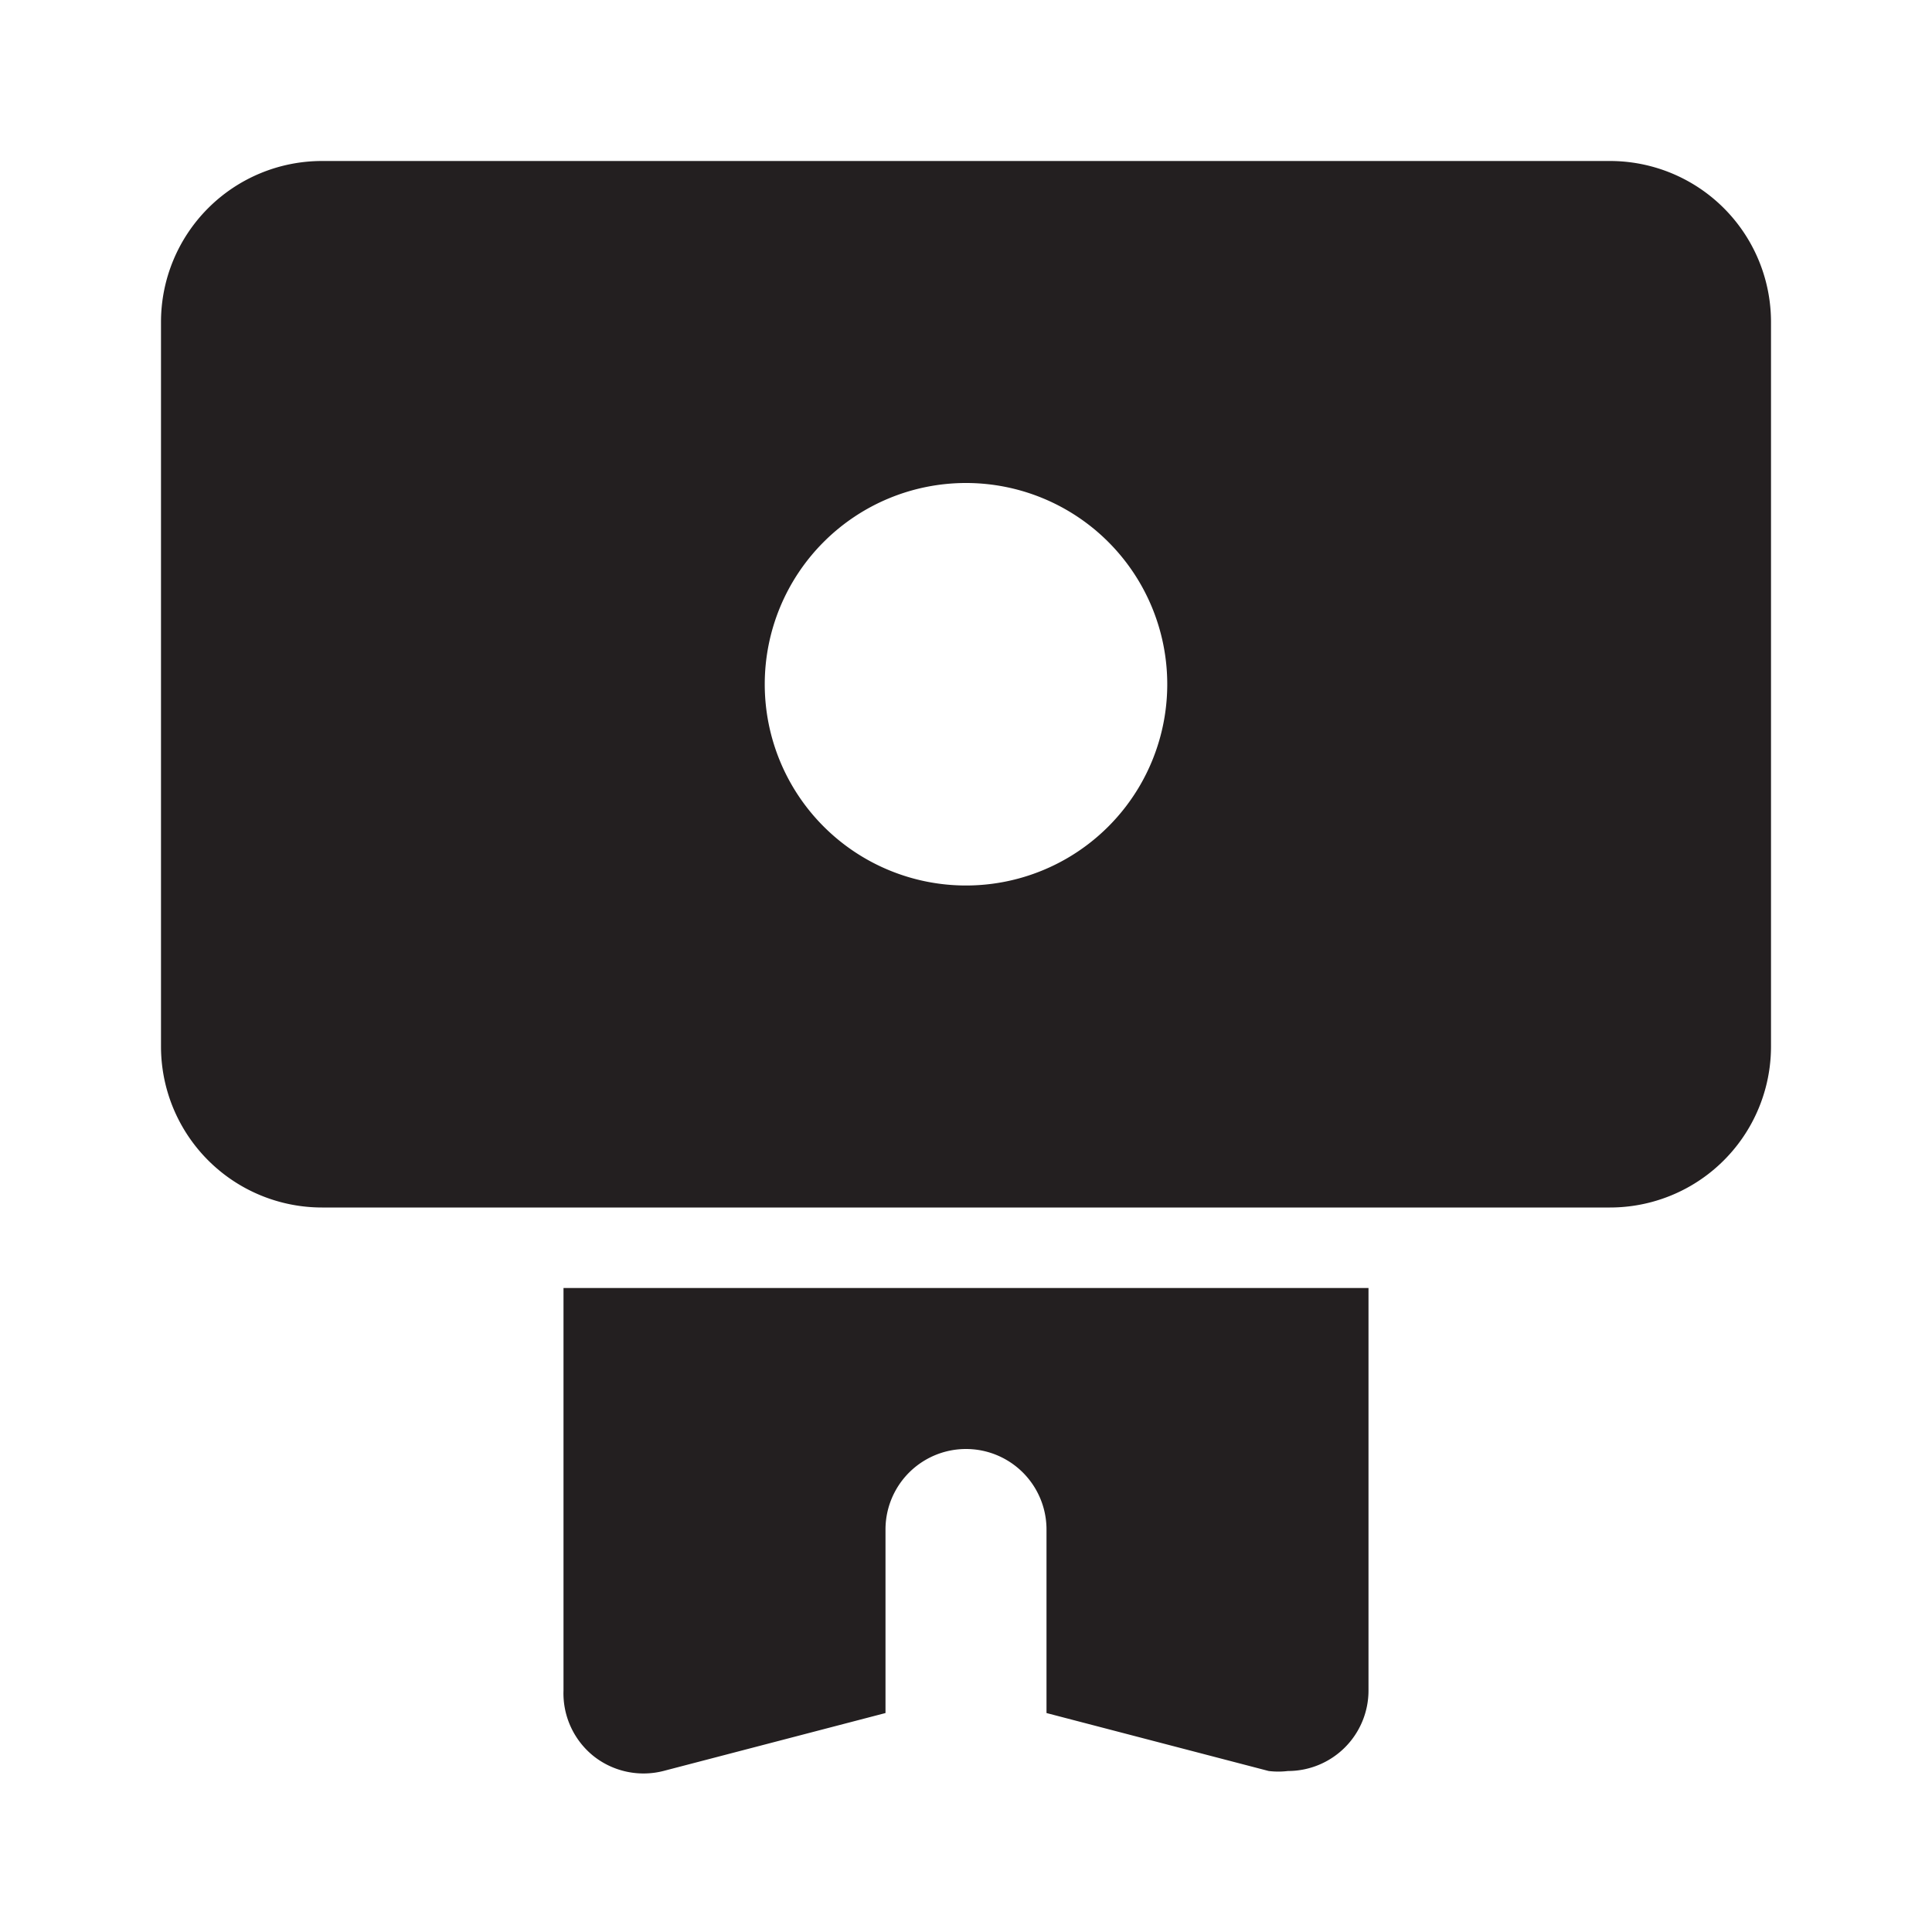 <?xml version="1.0" encoding="utf-8"?><!-- Скачано с сайта svg4.ru / Downloaded from svg4.ru -->
<svg width="800px" height="800px" viewBox="0 0 24 24" xmlns="http://www.w3.org/2000/svg" id="reward-tag" class="icon glyph"><path d="M20,2H4A2,2,0,0,0,2,4v9a2,2,0,0,0,2,2H20a2,2,0,0,0,2-2V4A2,2,0,0,0,20,2Zm-8,9a2.5,2.5,0,1,1,2.5-2.5A2.5,2.5,0,0,1,12,11Zm5,5v5a1,1,0,0,1-1,1,1,1,0,0,1-.24,0L13,21.28V19a1,1,0,0,0-2,0v2.28L8.24,22a1,1,0,0,1-.86-.18A1,1,0,0,1,7,21V16Z" style="fill:#231f20"></path></svg>